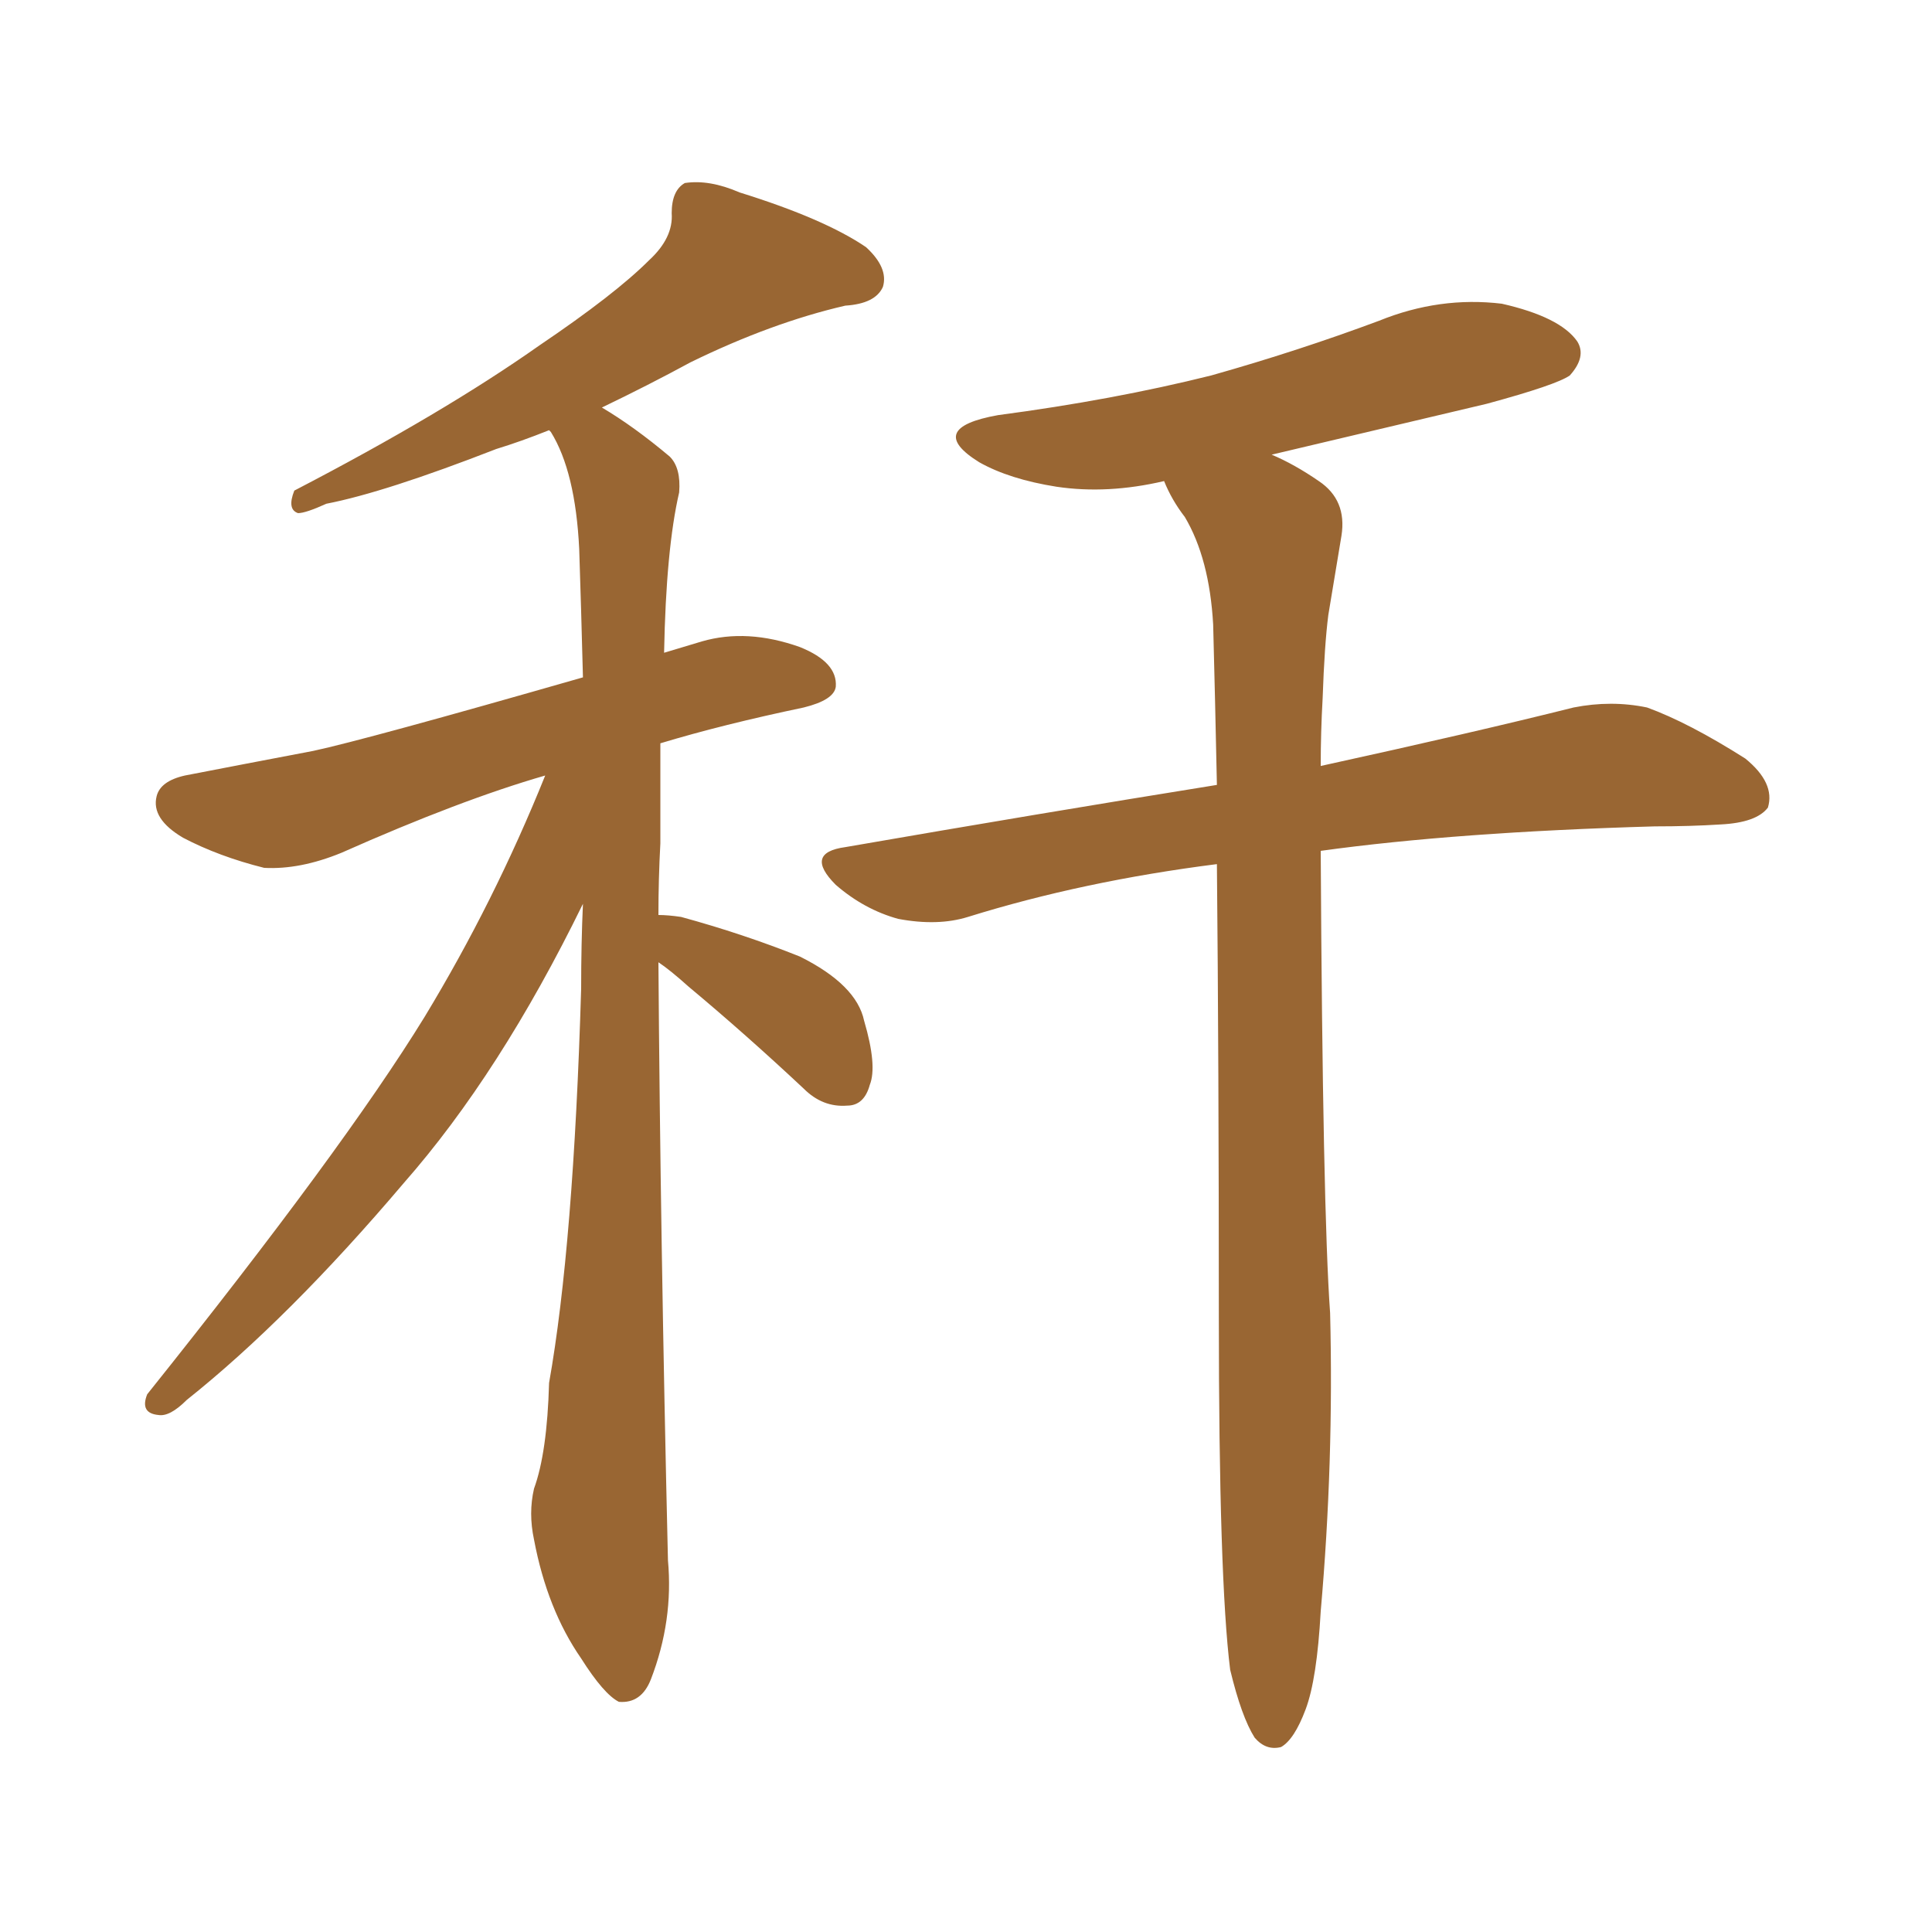 <svg xmlns="http://www.w3.org/2000/svg" xmlns:xlink="http://www.w3.org/1999/xlink" width="150" height="150"><path fill="#996633" padding="10" d="M51.12 74.71L51.12 74.71Q51.27 96.09 51.86 121.14L51.86 121.14Q52.29 125.83 50.54 130.37L50.54 130.37Q49.80 132.28 48.05 132.13L48.05 132.13Q46.88 131.54 45.12 128.76L45.12 128.76Q42.48 124.95 41.46 119.53L41.46 119.53Q41.02 117.48 41.46 115.58L41.46 115.58Q42.48 112.79 42.63 107.37L42.63 107.37Q44.53 96.68 45.12 76.76L45.12 76.76Q45.12 73.24 45.26 70.17L45.26 70.17Q38.82 83.35 31.35 91.85L31.35 91.85Q22.41 102.39 14.50 108.69L14.50 108.69Q13.18 110.01 12.30 109.86L12.30 109.86Q10.84 109.72 11.43 108.25L11.43 108.25Q26.66 89.21 32.96 78.96L32.96 78.96Q38.38 70.02 42.33 60.21L42.33 60.21Q35.74 62.11 26.51 66.21L26.51 66.21Q23.29 67.53 20.51 67.38L20.51 67.38Q16.99 66.50 14.21 65.04L14.21 65.04Q11.72 63.57 12.16 61.82L12.16 61.82Q12.45 60.64 14.36 60.21L14.36 60.21Q18.90 59.33 24.32 58.30L24.32 58.30Q28.42 57.42 45.26 52.59L45.26 52.59Q45.12 47.17 44.97 42.63L44.97 42.63Q44.68 36.62 42.77 33.54L42.77 33.54Q42.63 33.40 42.63 33.40L42.63 33.40Q40.43 34.28 38.53 34.86L38.53 34.86Q29.88 38.23 25.34 39.11L25.34 39.11Q23.73 39.84 23.14 39.84L23.14 39.84Q22.27 39.55 22.85 38.09L22.85 38.09Q34.42 32.08 41.89 26.81L41.89 26.81Q47.75 22.85 50.39 20.21L50.39 20.21Q52.29 18.46 52.15 16.55L52.15 16.55Q52.15 14.79 53.17 14.21L53.17 14.21Q55.08 13.92 57.42 14.94L57.42 14.94Q64.01 16.99 67.24 19.19L67.24 19.19Q68.99 20.80 68.55 22.27L68.55 22.27Q67.97 23.58 65.63 23.73L65.63 23.73Q59.91 25.05 53.61 28.13L53.61 28.13Q50.39 29.88 46.73 31.64L46.73 31.64Q49.22 33.11 52.00 35.45L52.00 35.45Q52.88 36.33 52.73 38.23L52.73 38.23Q51.71 42.63 51.56 50.68L51.56 50.68Q53.03 50.24 54.49 49.80L54.49 49.80Q58.01 48.78 62.11 50.24L62.11 50.24Q65.04 51.42 64.89 53.32L64.89 53.32Q64.75 54.35 62.40 54.93L62.40 54.93Q56.10 56.25 51.27 57.71L51.27 57.71Q51.27 61.38 51.27 65.48L51.27 65.48Q51.12 68.26 51.12 71.04L51.12 71.04Q51.86 71.04 52.88 71.19L52.88 71.19Q57.71 72.51 62.11 74.27L62.11 74.27Q66.50 76.46 67.09 79.25L67.09 79.25Q68.12 82.76 67.53 84.23L67.53 84.23Q67.09 85.84 65.77 85.84L65.77 85.84Q63.87 85.99 62.40 84.52L62.40 84.52Q57.86 80.27 53.47 76.61L53.47 76.61Q52.00 75.29 51.12 74.71ZM95.51 129.64L95.51 129.64L95.51 129.64Q94.63 122.61 94.63 102.25L94.63 102.25Q94.63 82.47 94.48 67.09L94.48 67.09Q84.08 68.41 75.15 71.19L75.15 71.19Q72.80 71.92 69.73 71.34L69.73 71.34Q67.09 70.61 64.89 68.70L64.89 68.70Q62.40 66.21 65.63 65.77L65.63 65.77Q80.86 63.13 94.48 60.94L94.48 60.94Q94.34 54.20 94.19 48.49L94.19 48.49Q93.90 43.36 91.99 40.14L91.99 40.14Q90.97 38.82 90.38 37.35L90.38 37.35Q85.99 38.38 82.03 37.79L82.03 37.79Q78.37 37.21 76.03 35.89L76.03 35.89Q71.78 33.25 77.49 32.23L77.49 32.23Q86.43 31.05 94.04 29.15L94.04 29.15Q100.78 27.25 107.08 24.90L107.08 24.90Q111.77 23.00 116.60 23.58L116.60 23.58Q121.14 24.61 122.46 26.51L122.46 26.51Q123.19 27.69 121.88 29.15L121.88 29.15Q120.85 29.88 115.43 31.35L115.43 31.35Q106.79 33.40 98.73 35.30L98.73 35.30Q100.49 36.04 102.39 37.35L102.39 37.35Q104.59 38.82 104.15 41.60L104.15 41.60Q103.71 44.24 103.13 47.75L103.13 47.75Q102.83 50.10 102.69 54.20L102.69 54.20Q102.54 56.84 102.54 59.47L102.54 59.47Q114.55 56.84 122.17 54.93L122.17 54.93Q125.10 54.35 127.88 54.93L127.88 54.93Q131.10 56.10 135.50 58.89L135.50 58.89Q137.84 60.79 137.26 62.70L137.26 62.70Q136.38 63.87 133.59 64.01L133.59 64.01Q131.25 64.16 128.47 64.16L128.47 64.16Q113.09 64.60 102.54 66.06L102.54 66.06Q102.69 93.90 103.27 101.95L103.27 101.95Q103.56 113.53 102.54 125.10L102.54 125.10Q102.25 130.37 101.37 132.71L101.37 132.71Q100.49 135.06 99.46 135.64L99.46 135.64Q98.29 135.94 97.41 134.91L97.41 134.91Q96.39 133.30 95.51 129.64Z"/></svg>